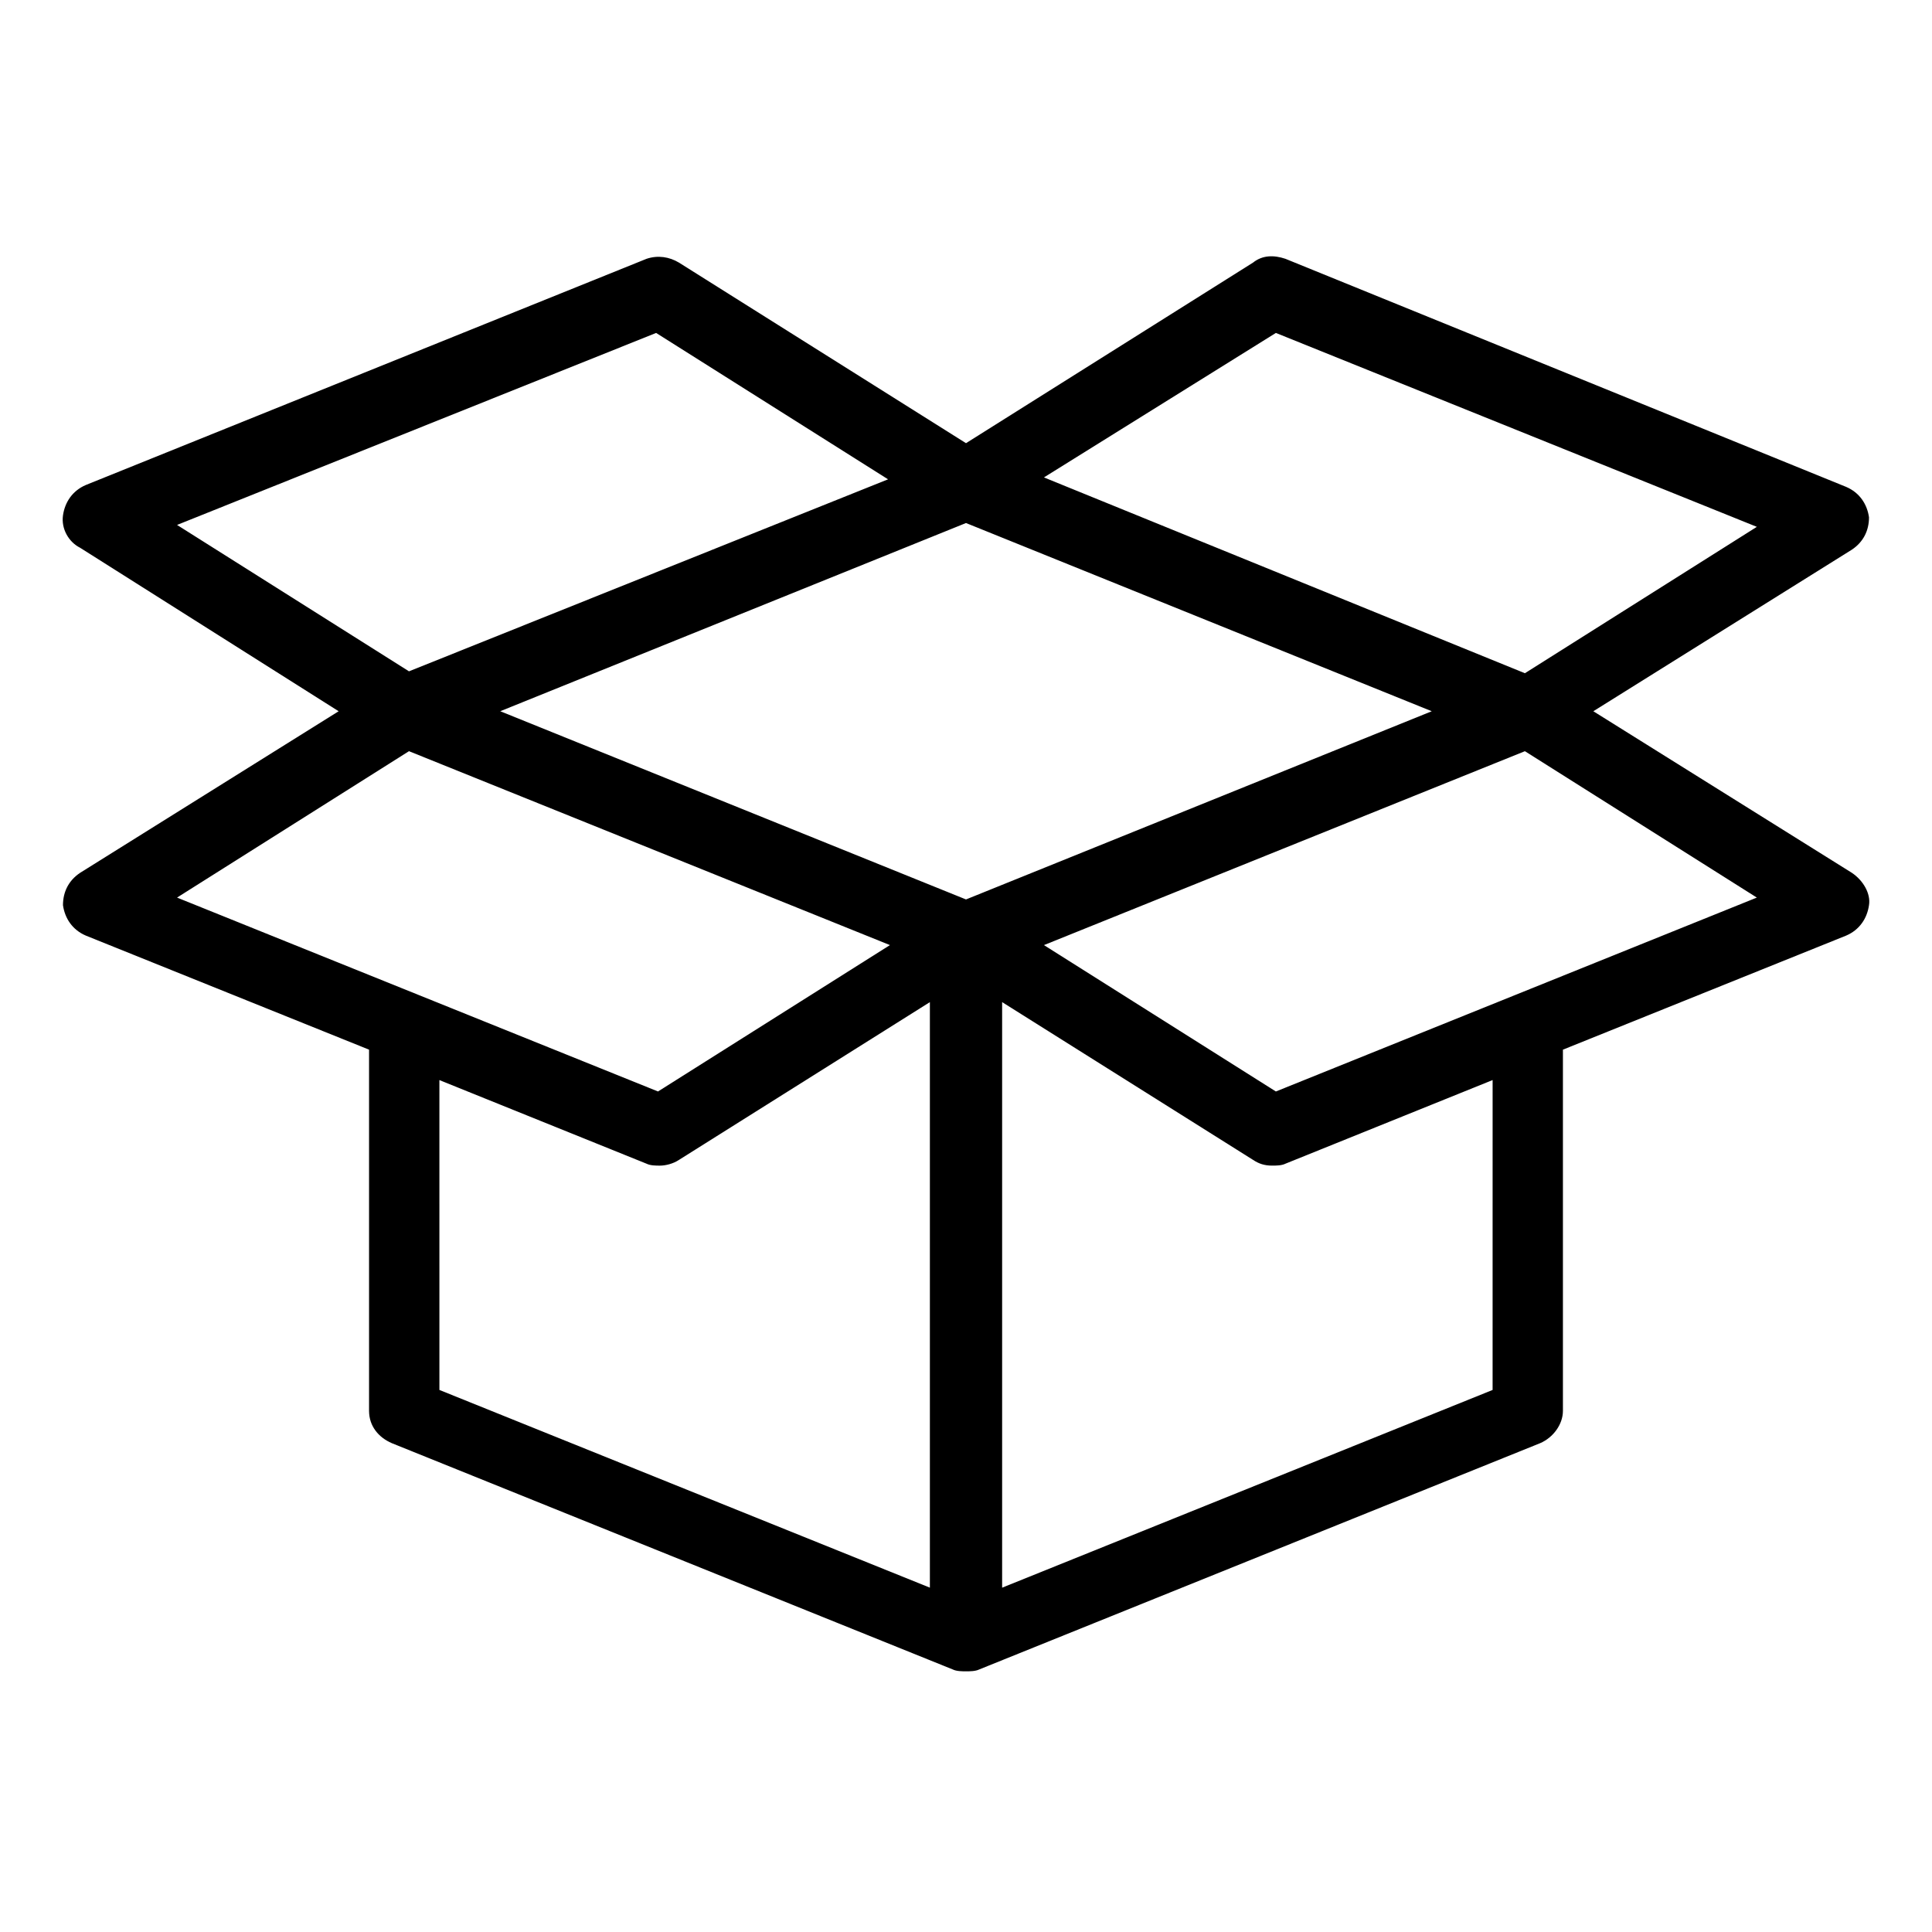 <?xml version="1.0" encoding="UTF-8"?>
<!-- Uploaded to: ICON Repo, www.svgrepo.com, Generator: ICON Repo Mixer Tools -->
<svg fill="#000000" width="800px" height="800px" version="1.1" viewBox="144 144 512 512" xmlns="http://www.w3.org/2000/svg">
 <path d="m634.77 375.31-68.52-42.824 68.52-42.824c3.023-2.016 4.535-5.039 4.535-8.566-0.504-3.527-2.519-6.551-6.047-8.062l-148.62-60.453c-3.023-1.008-6.047-1.008-8.566 1.008l-76.07 47.859-76.078-47.859c-2.519-1.512-5.543-2.016-8.566-1.008l-148.62 59.953c-3.527 1.512-5.543 4.535-6.047 8.059-0.504 3.527 1.512 7.055 4.535 8.566l68.52 43.328-68.52 42.824c-3.023 2.016-4.535 5.039-4.535 8.566 0.504 3.527 2.519 6.551 6.047 8.062l75.066 30.23v95.723c0 4.031 2.519 7.055 6.047 8.566l148.62 59.953c1.008 0.504 2.519 0.504 3.527 0.504s2.519 0 3.527-0.504l148.62-59.953c3.527-1.512 6.047-5.039 6.047-8.566v-95.723l75.066-30.23c3.527-1.512 5.543-4.535 6.047-8.062 0.5-3.023-1.516-6.551-4.539-8.566zm-234.77 7.051-123.43-49.879 123.43-49.875 123.43 49.879zm82.121-150.13 127.46 51.387-61.465 38.793-127.46-51.891zm-164.24 0 61.465 38.793-126.96 50.883-61.465-38.793zm-65.496 110.84 127.46 51.387-61.465 38.793-127.46-51.383zm8.059 87.16 54.914 22.168c1.008 0.504 2.519 0.504 3.527 0.504 1.512 0 3.527-0.504 5.039-1.512l66.504-41.816v155.17l-129.98-52.395zm279.11 82.121-129.98 52.398v-155.18l66.504 41.816c1.512 1.008 3.023 1.512 5.039 1.512 1.008 0 2.519 0 3.527-0.504l54.914-22.168zm-57.434-79.098-61.465-38.793 127.46-51.387 61.465 38.793z"/>
</svg>